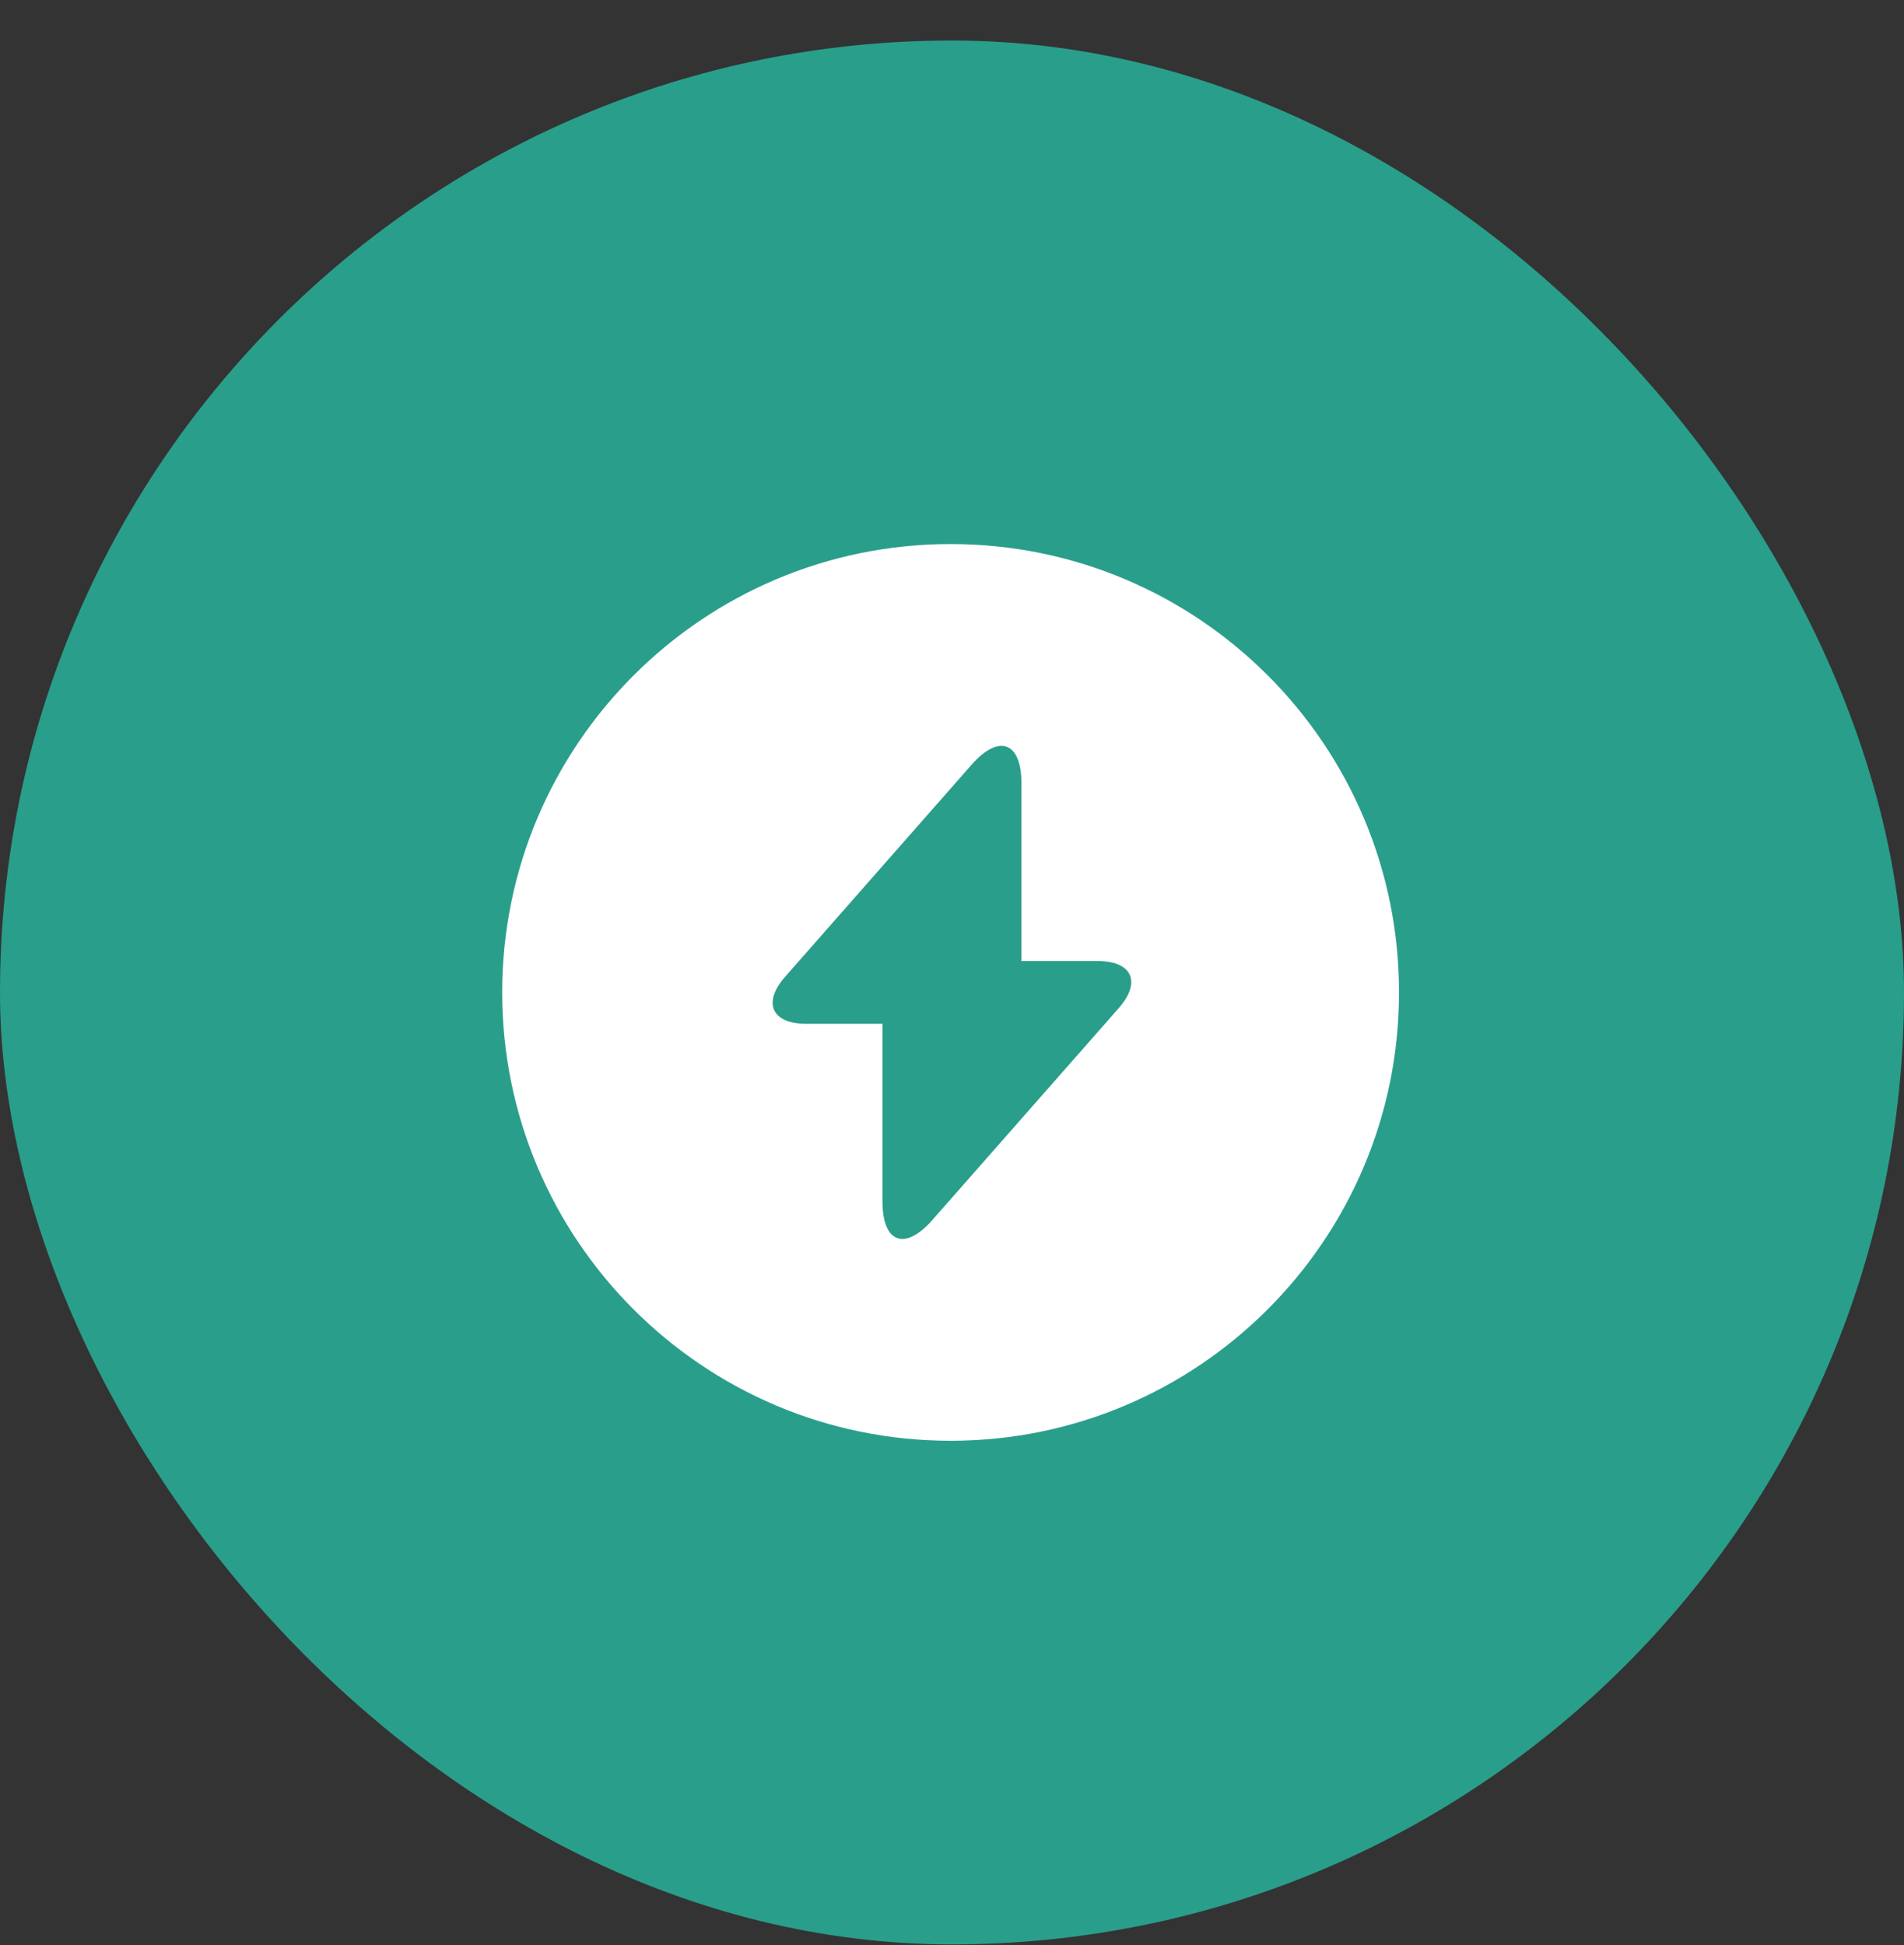 <svg width="46" height="47" viewBox="0 0 46 47" fill="none" xmlns="http://www.w3.org/2000/svg">
<rect x="0" y="0" width="46" height="47" fill="#333333" stroke="none"/>
<rect y="0.979" width="46" height="46" rx="23" fill="#299E8B"/>
<path d="M22.966 13.145C16.986 13.145 12.133 17.998 12.133 23.978C12.133 29.958 16.986 34.811 22.966 34.811C28.946 34.811 33.8 29.958 33.8 23.978C33.8 17.998 28.957 13.145 22.966 13.145ZM27.029 24.357L22.999 28.939L22.522 29.481C21.861 30.229 21.32 30.034 21.32 29.026V24.736H19.478C18.644 24.736 18.416 24.227 18.969 23.599L22.999 19.016L23.475 18.474C24.136 17.727 24.678 17.922 24.678 18.93V23.22H26.52C27.354 23.22 27.581 23.729 27.029 24.357Z" fill="white"/>
</svg>
